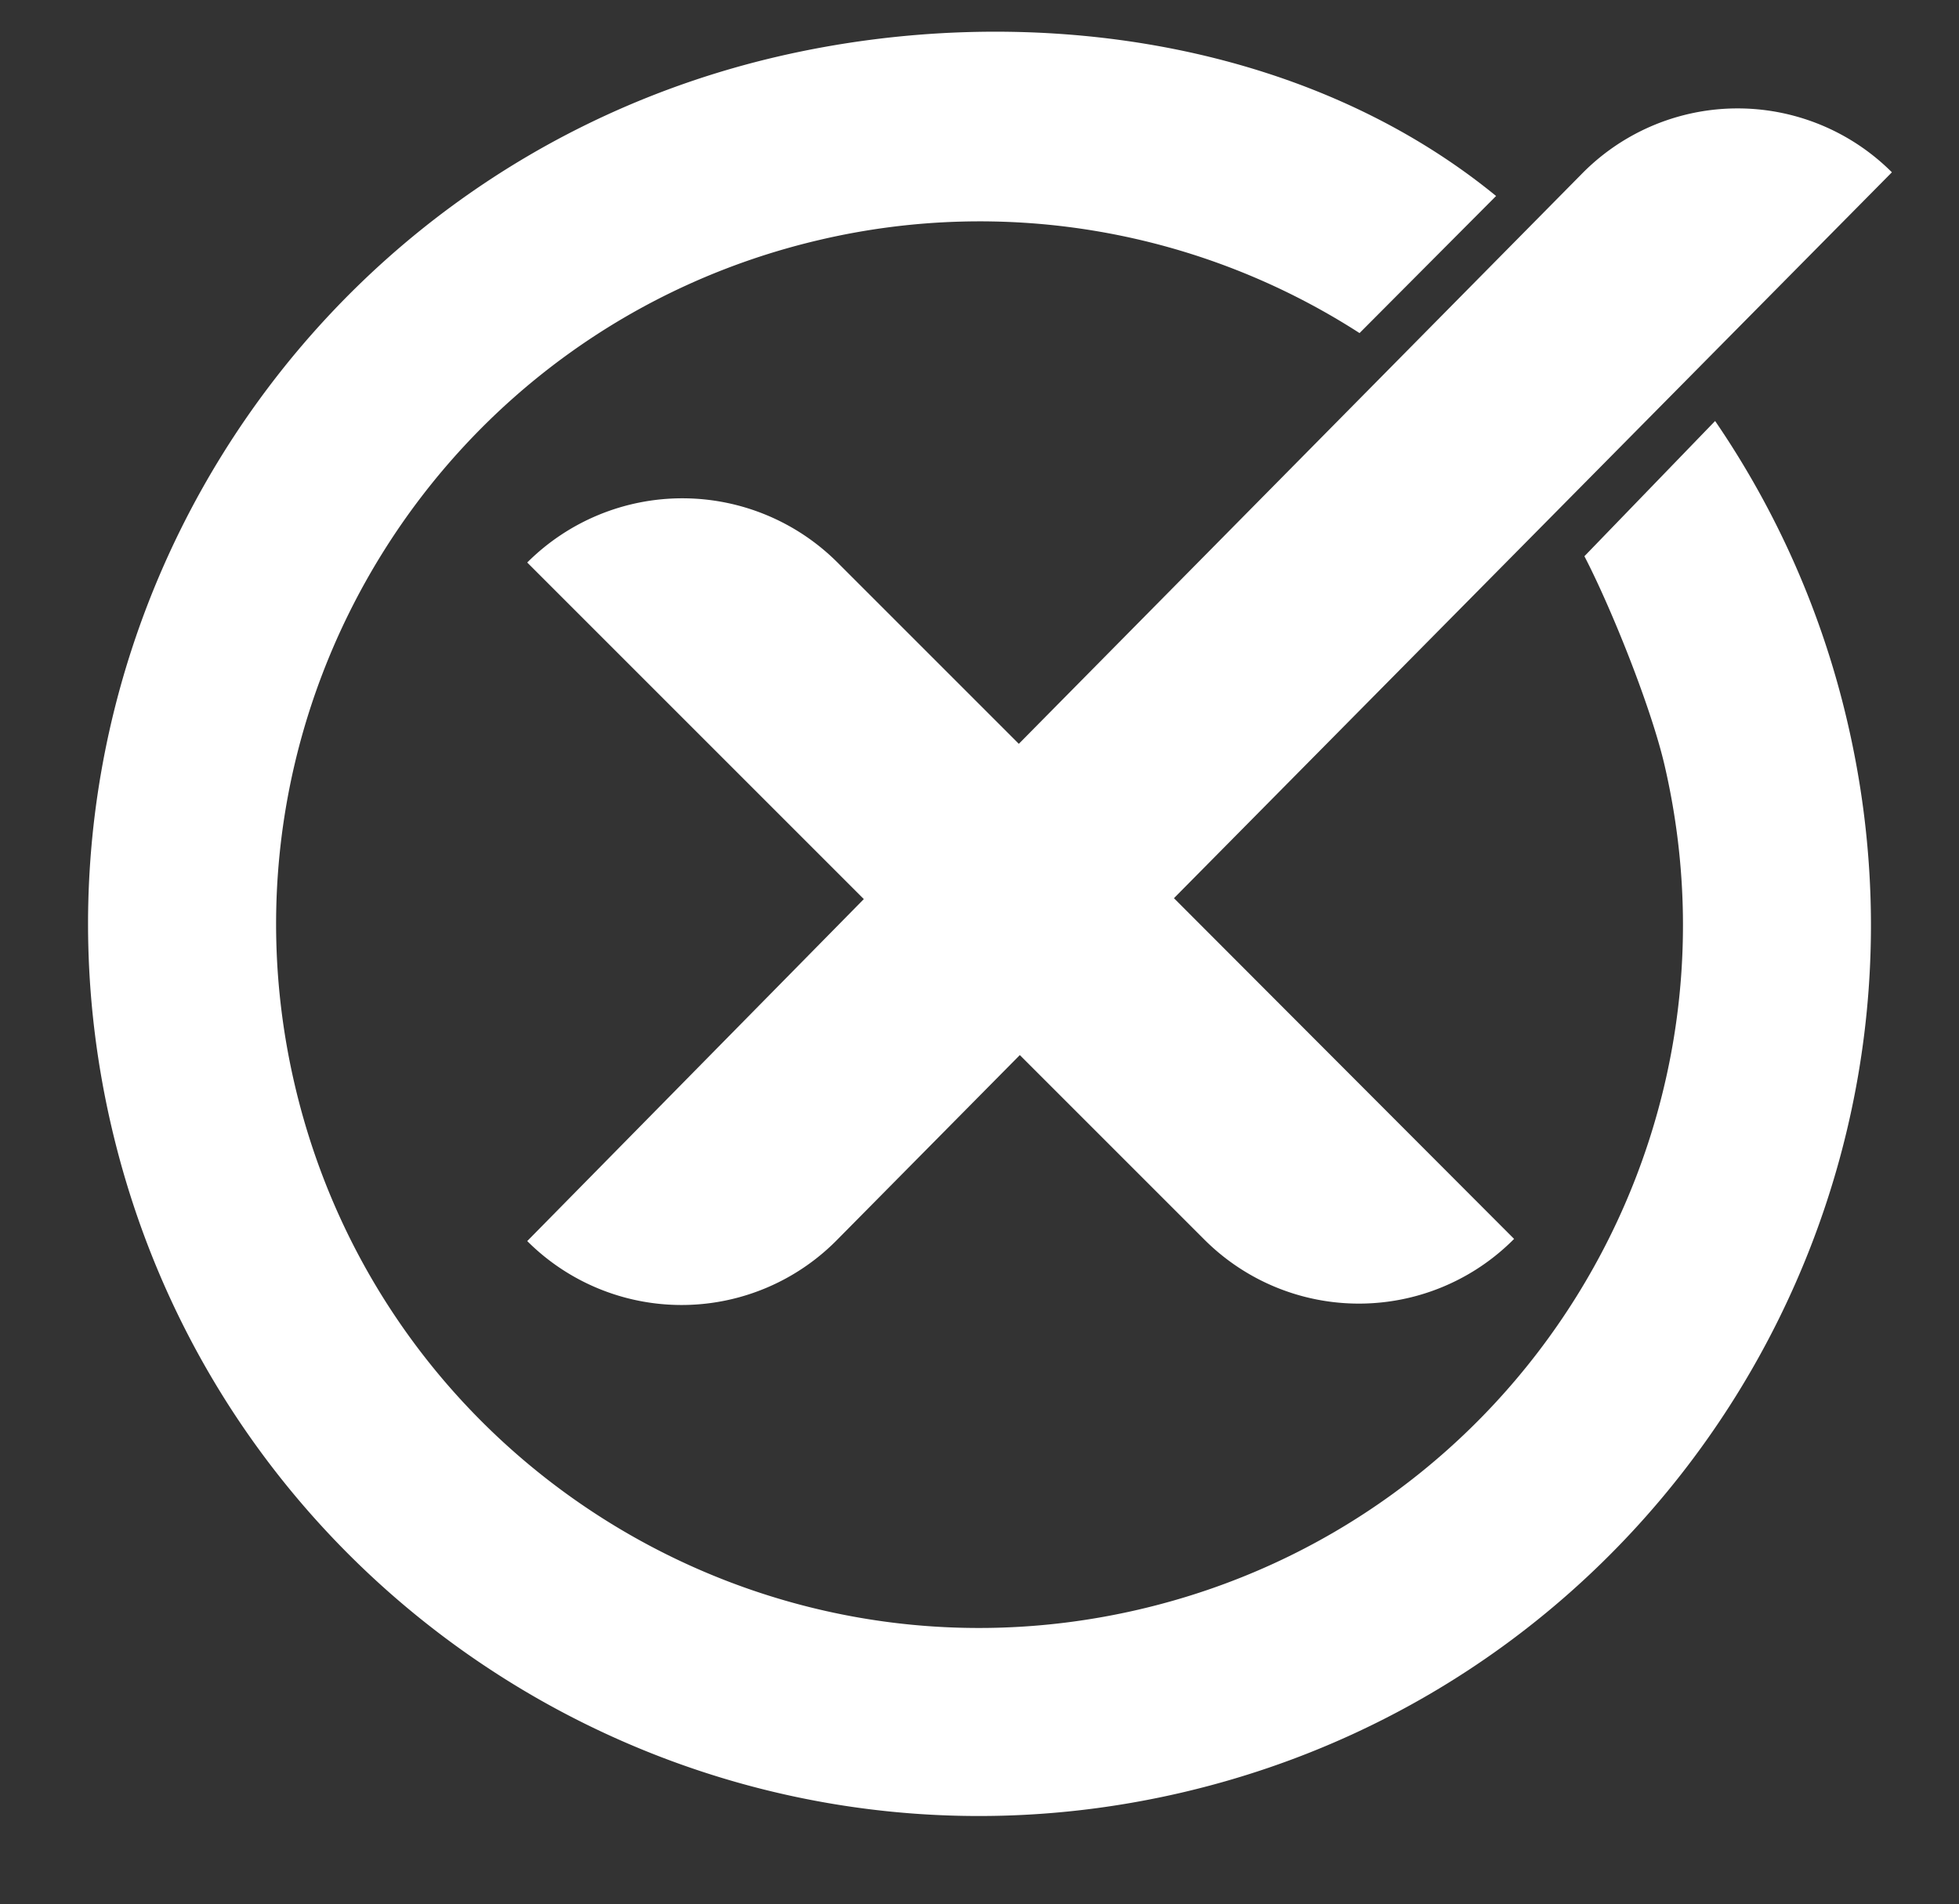 <?xml version="1.0" encoding="UTF-8" standalone="no"?><svg xmlns="http://www.w3.org/2000/svg" xmlns:xlink="http://www.w3.org/1999/xlink" data-name="Layer 1" fill="#000000" height="527.8" preserveAspectRatio="xMidYMid meet" version="1" viewBox="-24.4 -6.1 543.0 527.8" width="543" zoomAndPan="magnify"><rect x="-24.4" y="-6.1" width="543.0" height="527.8" fill="#333333" stroke="none"/><g id="change1_1"><path d="M487.73,194.3C518.61,327.2,435.9,460,303,490.85S37.34,439,6.47,306.12,58.28,40.46,191.18,9.58c67.4-15.65,145.21-5.43,199.11,38.65l-37.85,38A194.33,194.33,0,0,0,203,60.35C98.12,84.71,32.87,189.46,57.23,294.32s129.11,170.13,234,145.76S461.33,311,437,206.09c-3.78-16.3-14.87-43.83-22.23-58L451,110.6A246.59,246.59,0,0,1,487.73,194.3ZM301,242.88,500,41.66h0a60.48,60.48,0,0,0-85.78.26L258,200.09l-50.26-50.26a60.84,60.84,0,0,0-86,0h0l93.3,93.3-93.3,94.8h0a60.49,60.49,0,0,0,85.79-.24l50.75-51.32,51.15,51.15a60.56,60.56,0,0,0,85.85-.19h0Z" fill="#ffffff"/></g></svg>